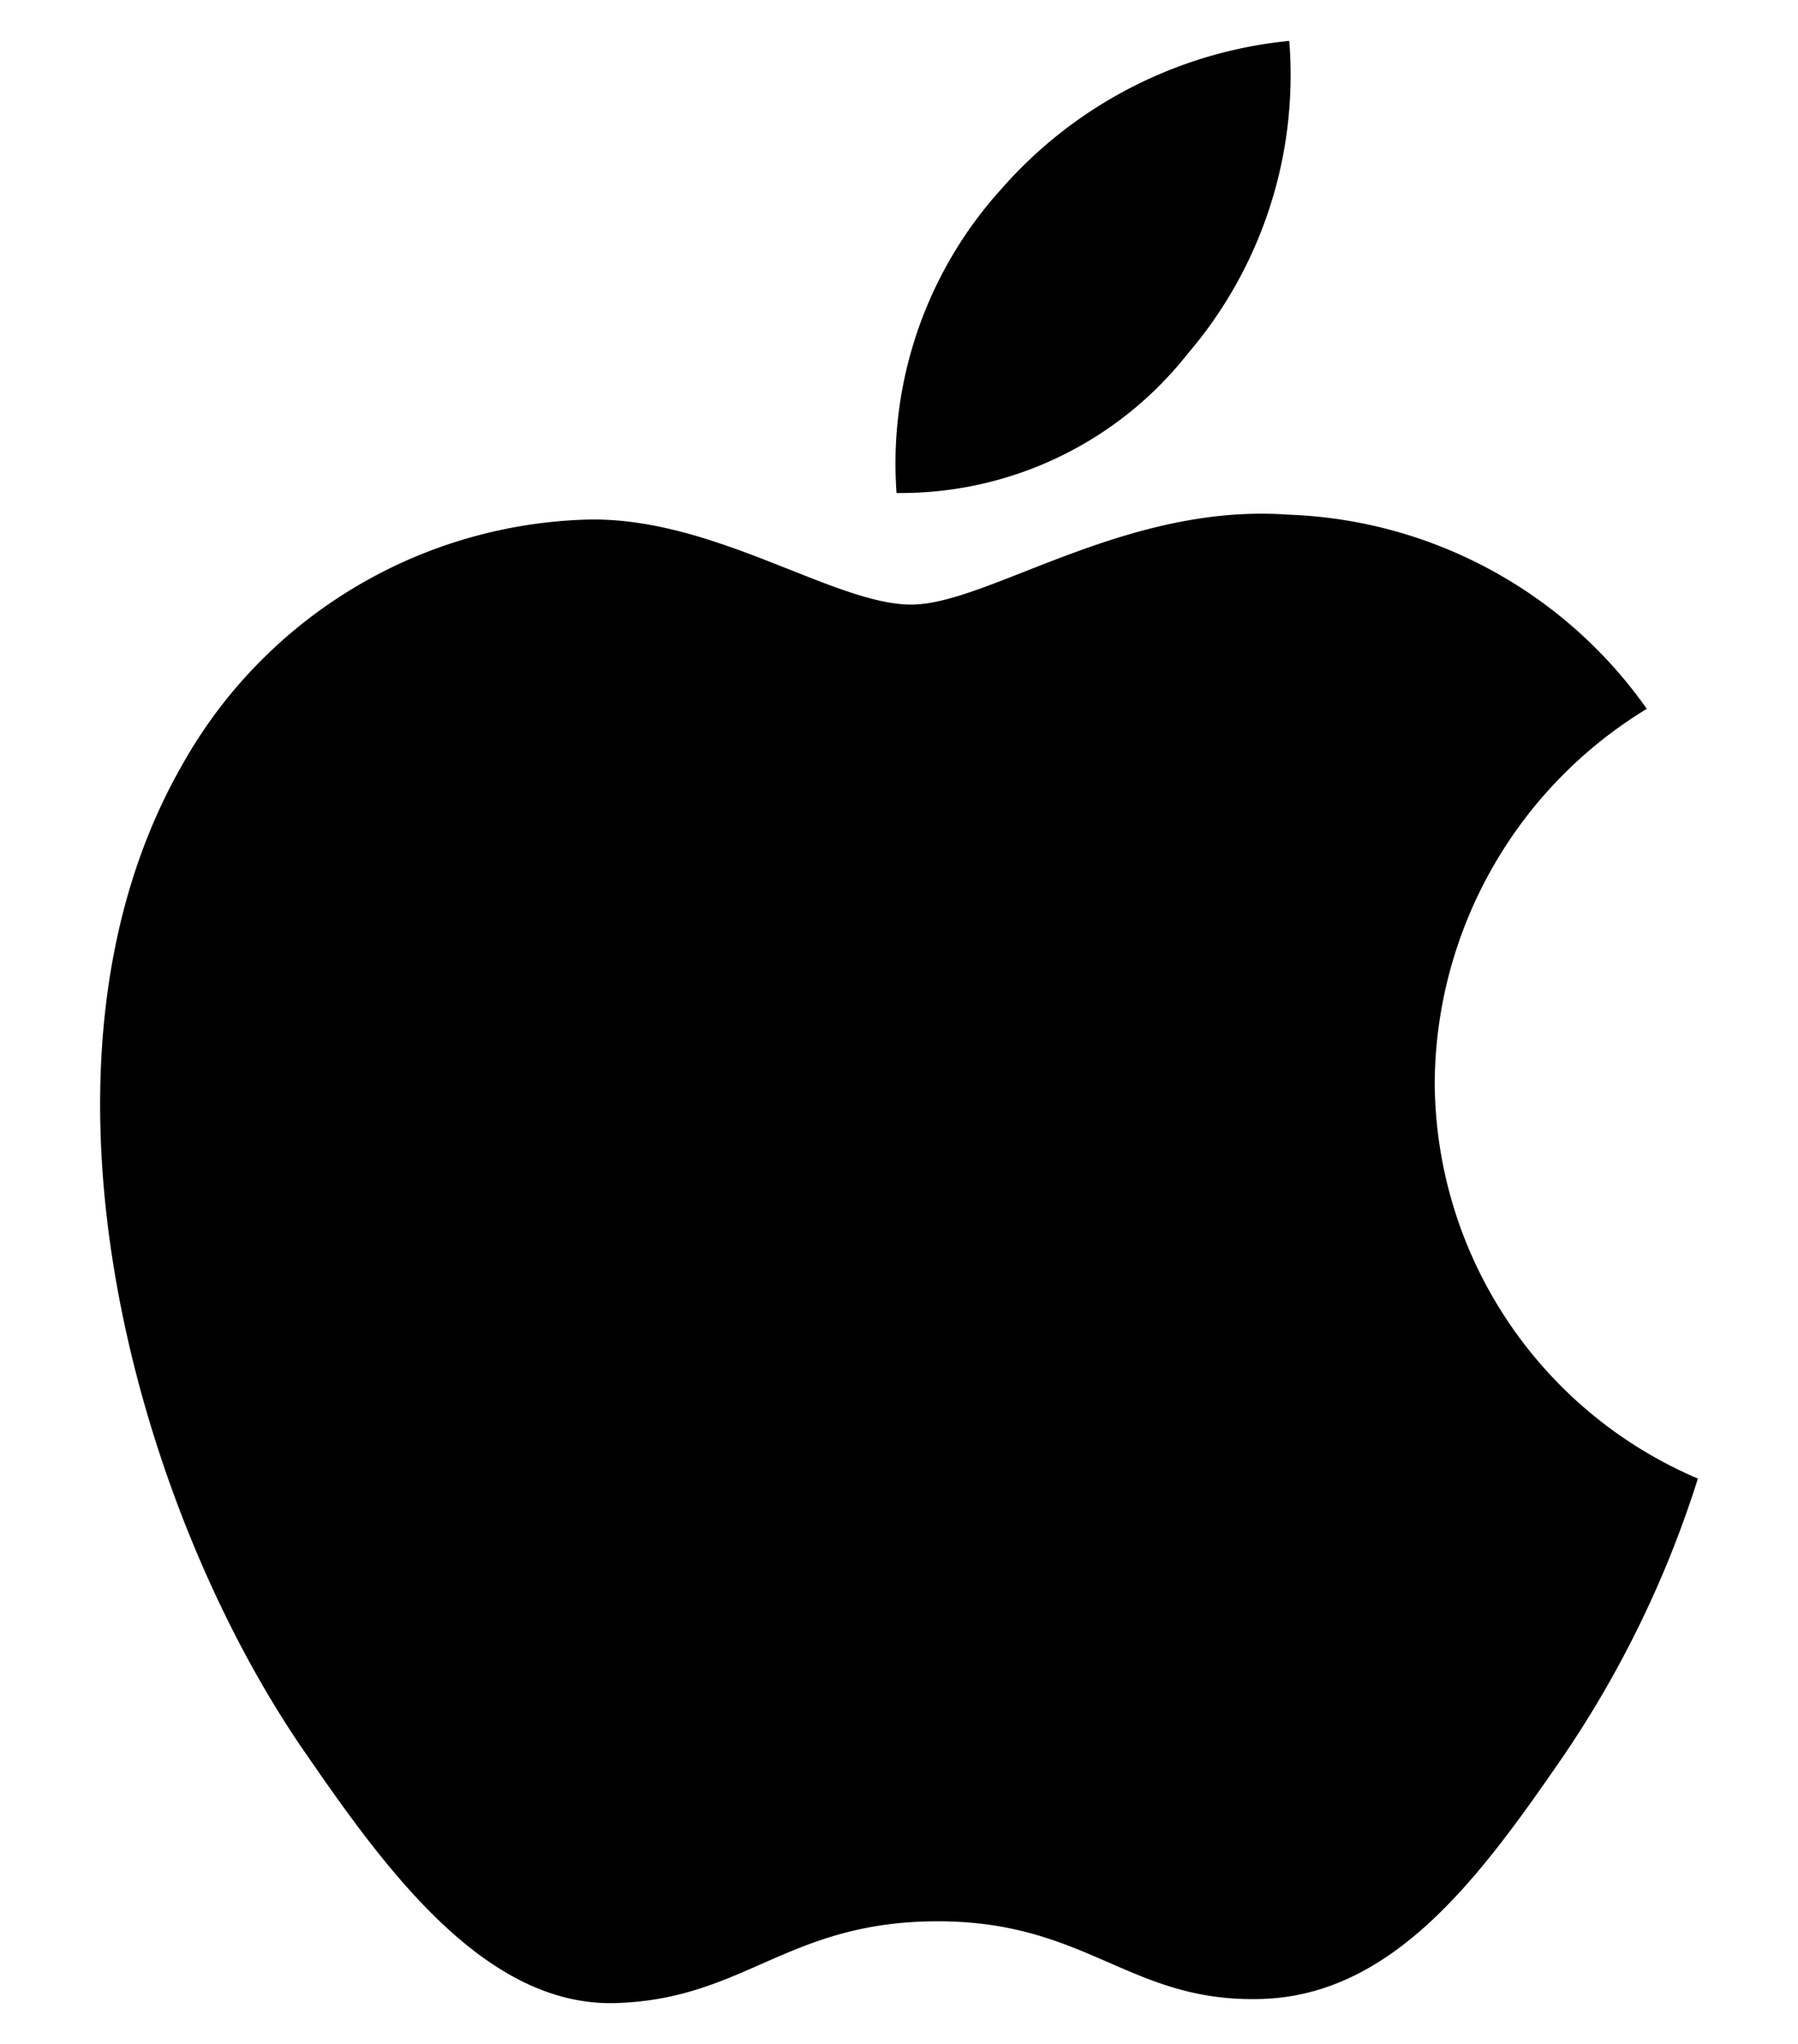 <svg id="Layer_1" data-name="Layer 1" xmlns="http://www.w3.org/2000/svg" width="44" height="50" viewBox="0 0 44 50">
  <title>logo-apple</title>
  <path d="M22.3,14.79c-1.89,0-4.83-2.15-7.92-2.08a11.74,11.74,0,0,0-9.92,6C.23,26.09,3.37,37,7.5,42.92c2,2.91,4.42,6.18,7.58,6.08s4.19-2,7.87-2,4.7,2,7.93,1.9,5.35-3,7.35-5.9a25.92,25.92,0,0,0,3.32-6.83,10.58,10.58,0,0,1-6.44-9.71,10.79,10.79,0,0,1,5.19-9.12,11.21,11.21,0,0,0-8.78-4.75C27.53,12.3,24.17,14.79,22.3,14.79Zm6.76-6.13A10.48,10.48,0,0,0,31.55,1a10.77,10.77,0,0,0-7.06,3.64,10,10,0,0,0-2.55,7.42,8.94,8.94,0,0,0,7.12-3.4"/>
</svg>
